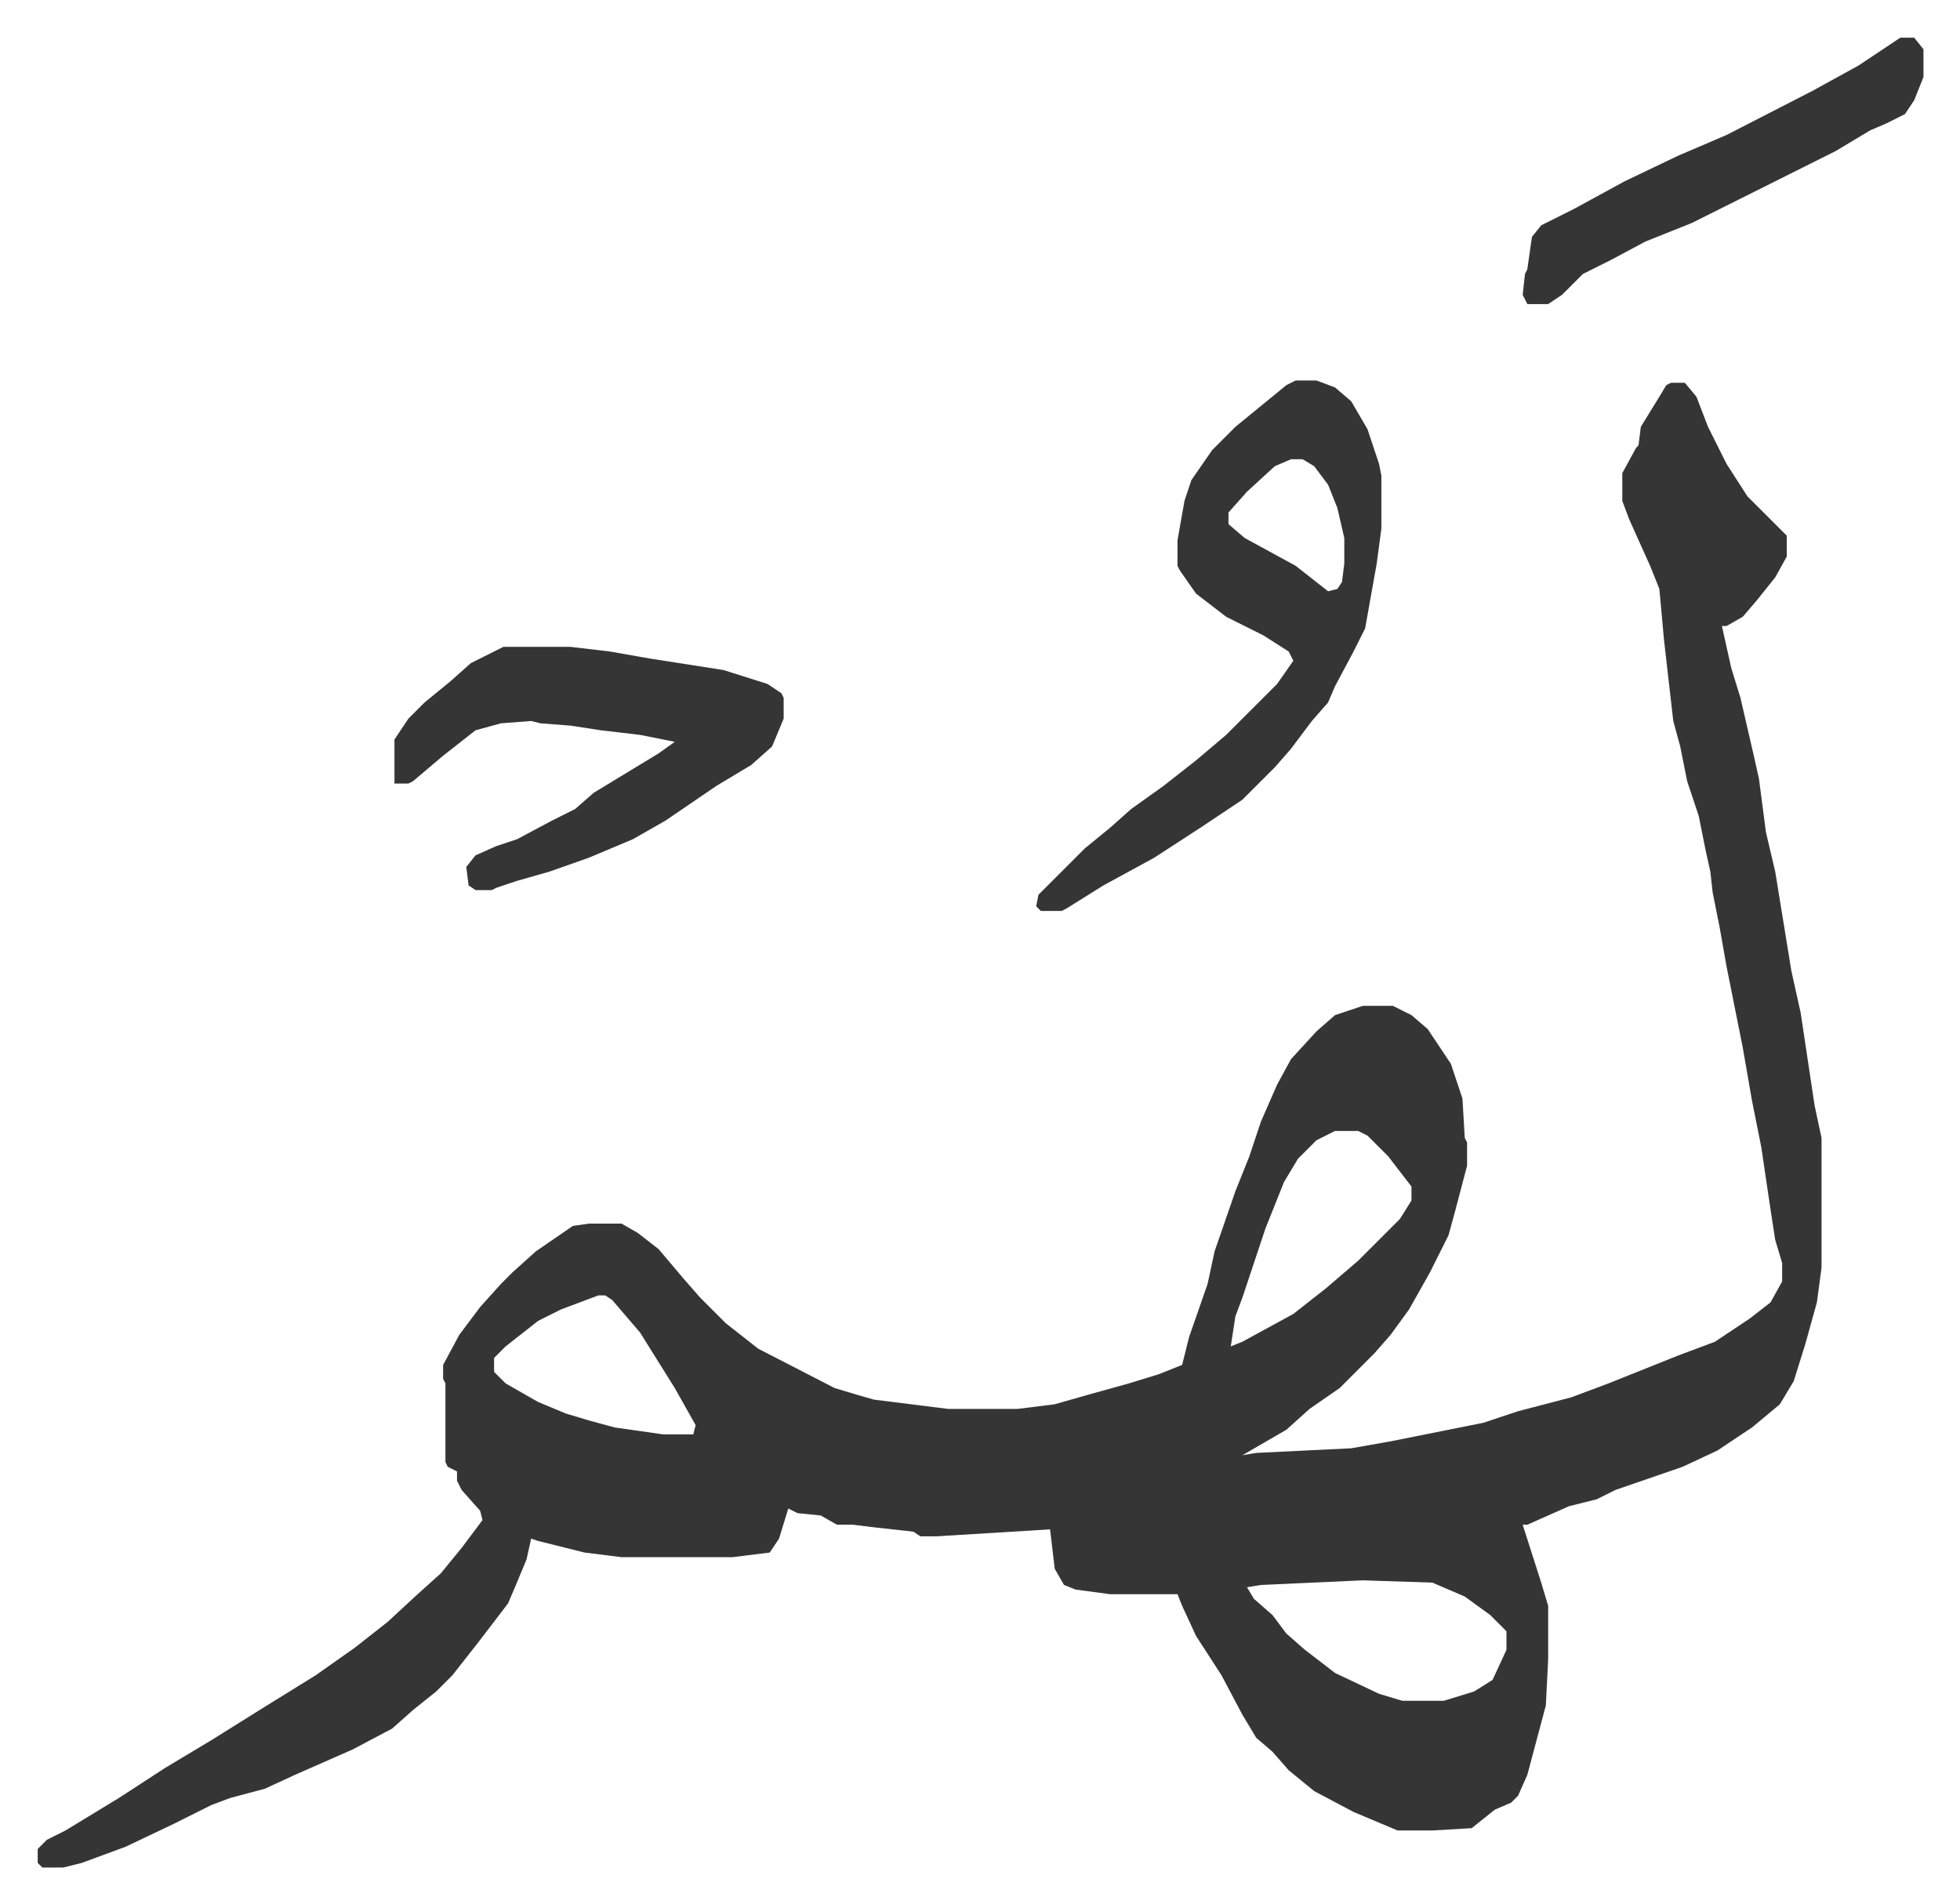 <svg xmlns="http://www.w3.org/2000/svg" role="img" viewBox="-16.27 288.73 846.04 822.04"><path fill="#353535" id="rule_normal" d="M705 454h6l5 6 5 13 8 16 9 14 17 17v9l-5 9-8 10-6 7-7 4h-2l4 18 4 13 6 26 2 9 3 23 4 17 7 43 4 18 6 40 3 14v56l-2 15-5 18-5 16-6 10-12 10-15 10-15 7-29 10-8 4-12 3-18 8h-2l8 25 3 10v23l-1 20-8 30-4 9-3 3-7 3-10 8-17 1h-15l-19-8-17-9-11-9-7-8-7-6-6-10-9-17-11-17-6-13-2-5h-29l-15-2-5-2-4-7-2-17-49 3h-7l-3-2-18-2-8-1h-7l-7-4-10-1-4-2-4 13-4 6-16 2h-48l-16-2-20-5-3-1-2 9-5 12-3 7-13 17-11 14-7 7-10 8-9 8-17 9-25 11-13 6-15 4-8 3-16 8-21 10-19 7-8 2H2l-2-2v-6l4-4 8-4 23-14 20-13 20-12 24-15 21-13 17-12 14-11 13-12 10-9 9-11 9-12-1-4-8-9-2-4v-4l-4-2-1-2v-34l-1-2v-6l7-13 9-12 9-10 5-5 10-9 16-11 7-1h14l7 4 9 7 11 13 7 8 11 11 14 11 33 17 10 3 7 2 32 4h30l16-2 14-4 18-5 13-4 10-4 3-12 8-23 3-14 9-26 6-15 5-15 7-16 6-11 11-12 8-7 12-4h13l8 4 7 6 10 15 5 15 1 17 1 2v10l-5 19-3 11-8 16-9 16-8 11-7 8-15 15-13 9-10 9-19 11 6-1 41-2 17-3 20-4 20-4 15-5 23-6 16-6 30-12 16-6 15-10 9-7 5-9v-8l-3-10-2-13-4-27-4-20-4-23-3-15-4-20-3-17-3-15-1-9-2-9-3-15-5-15-3-15-3-11-4-35-2-22-4-10-9-20-3-8v-12l6-11 1-1 1-8 8-13 3-5zM560 777l-8 4-8 8-6 10-8 20-10 30-3 8-2 13 5-2 22-12 14-11 14-12 18-18 5-8v-6l-10-13-9-9-4-2zm-318 71l-16 6-10 5-14 11-5 5v6l5 5 14 8 12 5 10 3 11 3 21 3h13l1-4-9-16-15-24-12-14-3-2zm330 123l-44 2-6 1 3 5 8 7 6 8 8 7 13 10 19 9 10 3h18l13-4 8-5 6-13v-8l-7-7-11-8-14-6z"/><path fill="#353535" id="rule_normal" d="M543 453h9l8 3 7 6 7 12 5 15 1 5v23l-2 15-5 28-5 10-8 15-3 7-7 8-9 12-7 8-14 14-18 12-20 13-22 12-16 10-2 1h-9l-2-2 1-5 20-20 11-9 9-8 14-10 14-11 13-11 22-22 7-10-2-4-11-7-16-8-13-10-7-10-1-2v-11l3-17 3-9 9-13 10-10 11-9 11-9zm-2 34l-7 3-12 11-8 9v5l7 6 11 6 11 6 14 11 4-1 2-3 1-8v-11l-3-13-4-10-6-8-5-3zm-340 81h29l17 2 17 3 32 5 19 6 6 4 1 2v9l-5 12-9 8-15 9-22 15-14 8-19 8-17 6-14 4-9 3-2 1h-7l-3-2-1-8 4-5 9-4 9-3 15-8 10-5 8-7 28-17 7-5-15-3-17-2-13-2-13-1-4-1-13 1-11 3-14 11-13 11-2 1h-6v-19l6-9 7-7 11-9 9-8zm603-263h6l4 5v12l-4 10-4 6-8 4-7 3-15 9-8 4-16 8-38 19-20 8-15 8-12 6-9 9-6 4h-9l-2-4 1-9 1-2 2-14 4-5 14-7 22-12 23-11 21-9 37-19 20-11 15-10z"/></svg>

